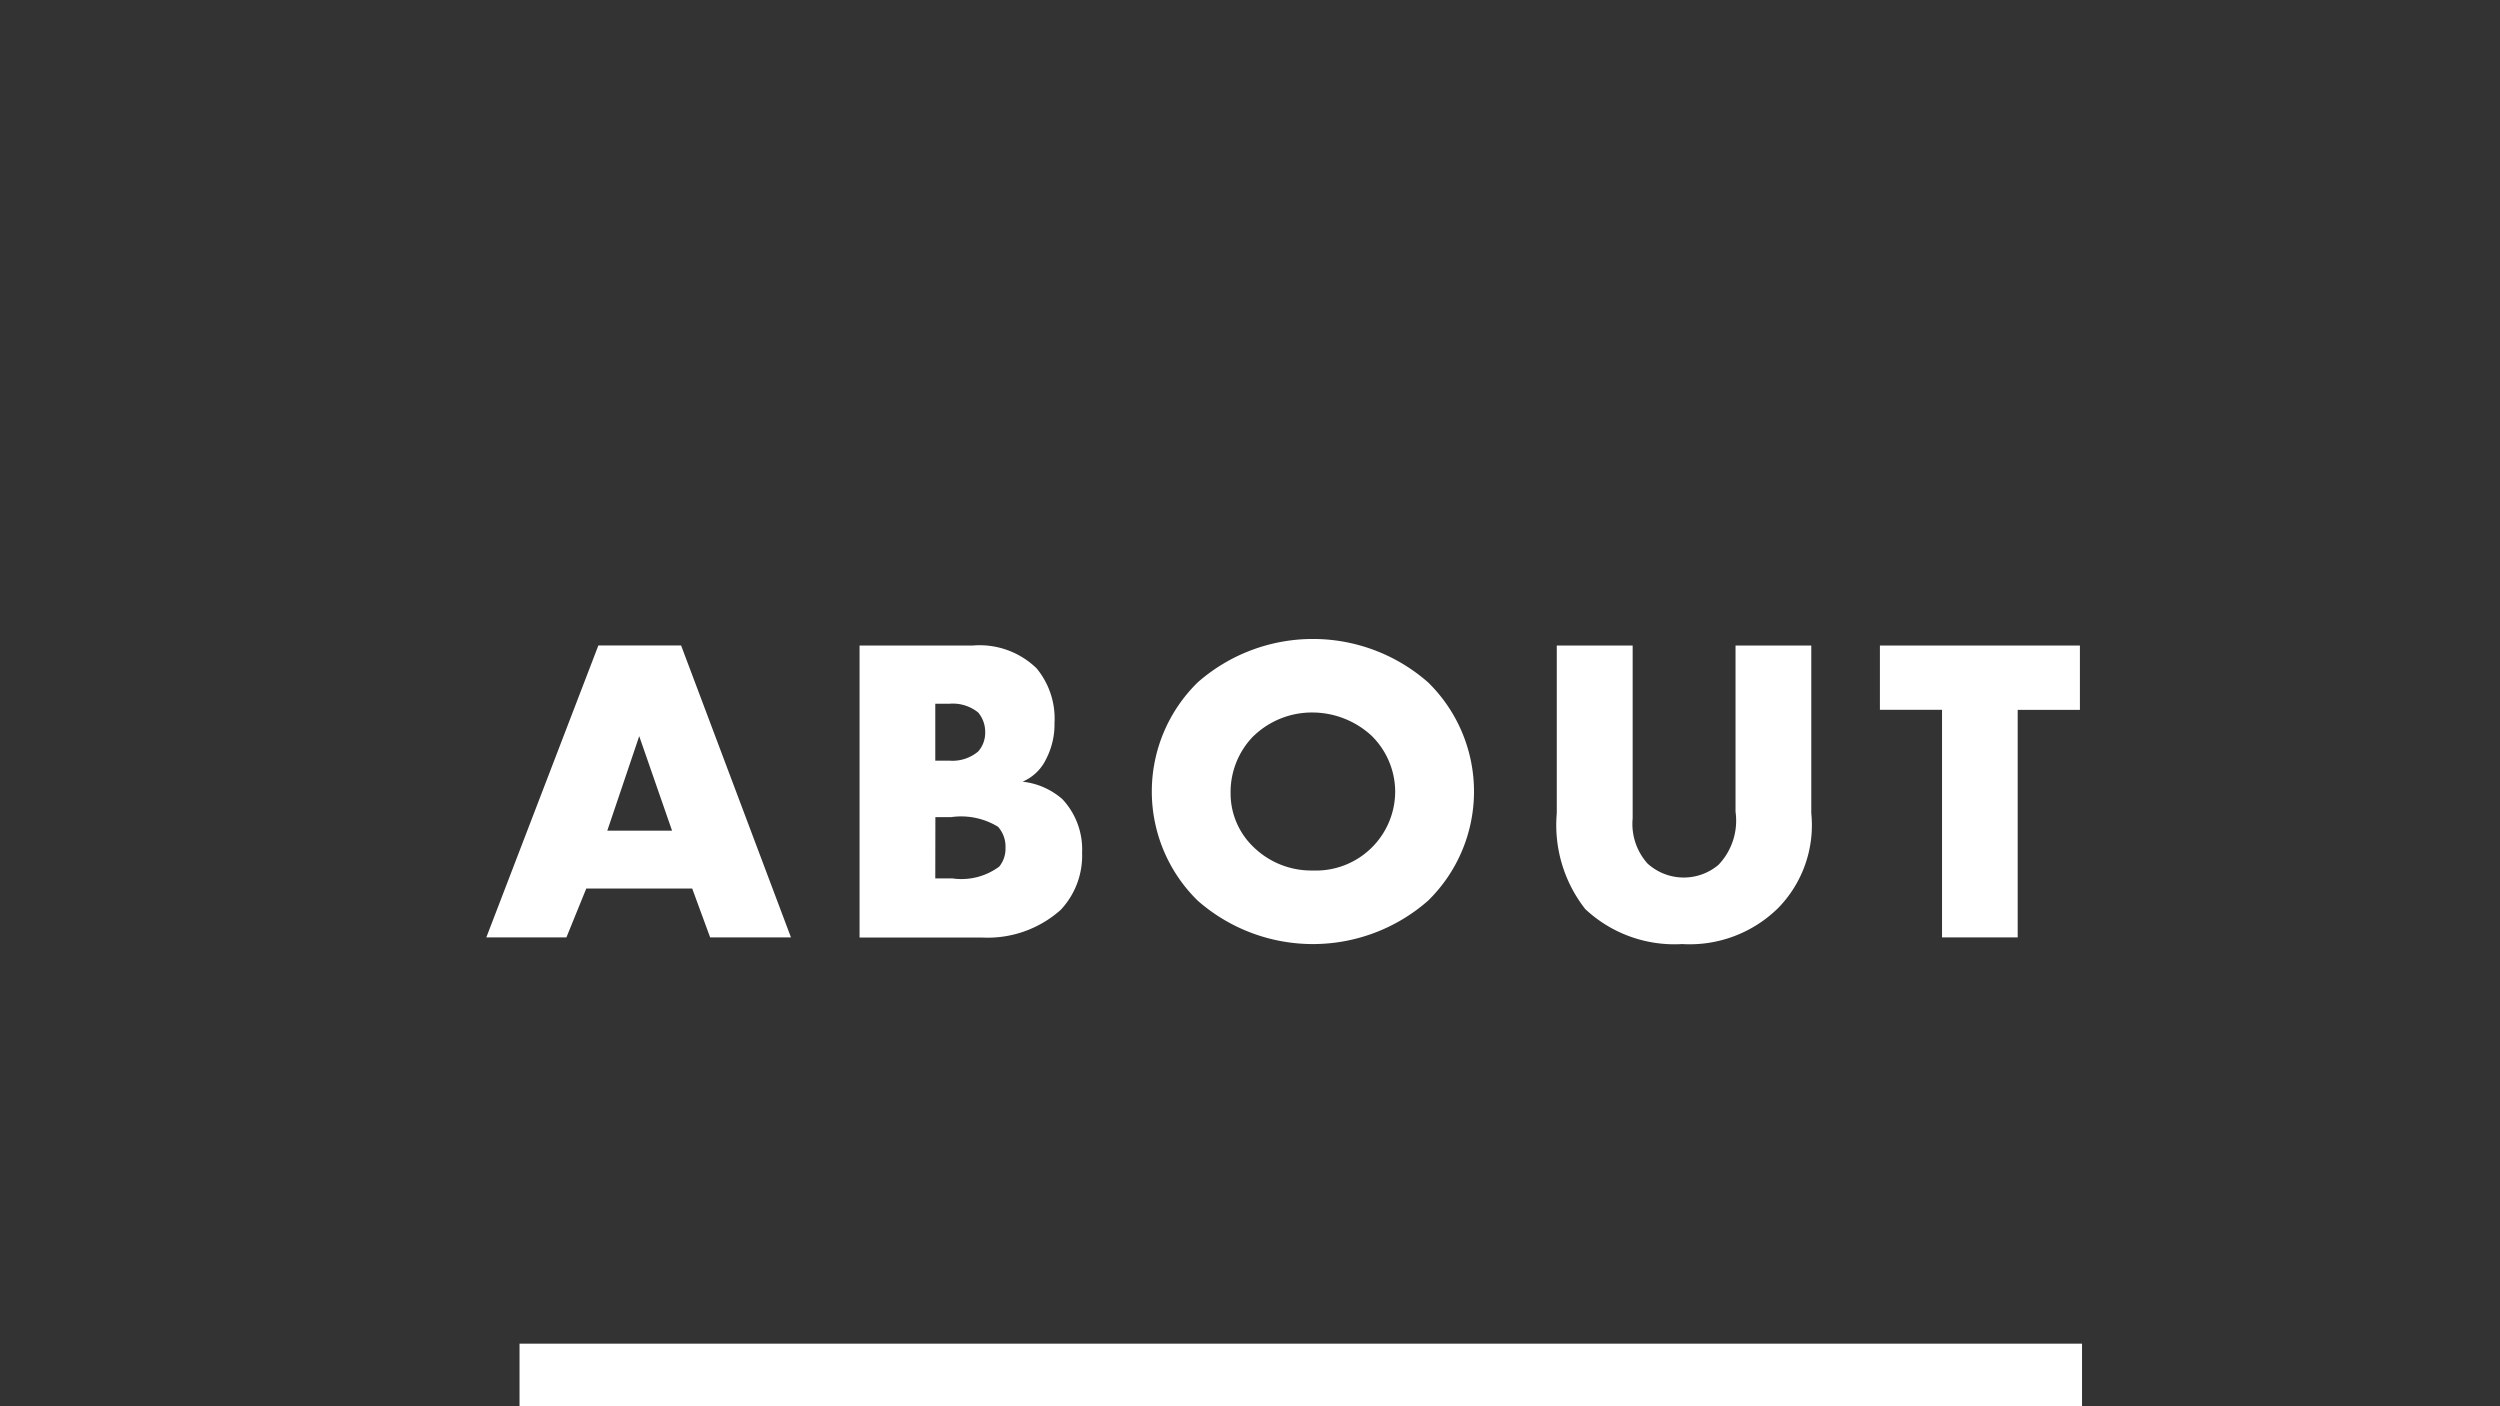 <svg xmlns="http://www.w3.org/2000/svg" width="80" height="45"><rect width="100%" height="100%" fill="#333333" stroke="none"/><g transform="translate(-162.175 -541.103)"><path d="M162.175,541.1h80v45h-80Z" fill="none"/><path d="M184.325,569.535h-3.389L180.3,571.1h-2.563l3.586-9.343h2.647l3.516,9.343H184.9Zm-.644-1.85-1.051-3.025-1.022,3.025Zm6,3.418V561.76H193.3a2.617,2.617,0,0,1,2.045.729,2.521,2.521,0,0,1,.574,1.751,2.409,2.409,0,0,1-.266,1.148,1.476,1.476,0,0,1-.756.729,2.314,2.314,0,0,1,1.274.559,2.349,2.349,0,0,1,.631,1.709,2.533,2.533,0,0,1-.686,1.835,3.509,3.509,0,0,1-2.536.883Zm2.423-5.659h.449a1.279,1.279,0,0,0,.924-.294.9.9,0,0,0,.224-.616.961.961,0,0,0-.224-.631,1.29,1.29,0,0,0-.924-.28h-.449Zm0,3.768h.547a2.025,2.025,0,0,0,1.5-.379.9.9,0,0,0,.2-.6.95.95,0,0,0-.239-.673,2.263,2.263,0,0,0-1.5-.309h-.505Zm15.768.714a5.586,5.586,0,0,1-7.368,0,4.886,4.886,0,0,1,0-6.989,5.586,5.586,0,0,1,7.368,0,4.886,4.886,0,0,1,0,6.989Zm-5.575-5.28a2.557,2.557,0,0,0-.743,1.835,2.37,2.37,0,0,0,.743,1.736,2.645,2.645,0,0,0,1.89.742,2.535,2.535,0,0,0,2.634-2.52,2.52,2.52,0,0,0-.756-1.793,2.8,2.8,0,0,0-1.878-.743A2.688,2.688,0,0,0,202.3,564.646Zm12.123-2.886v5.532a1.9,1.9,0,0,0,.476,1.444,1.723,1.723,0,0,0,2.27.042,2.047,2.047,0,0,0,.546-1.7V561.76h2.424v5.365a3.794,3.794,0,0,1-1.051,3.026,4.036,4.036,0,0,1-3.082,1.162,4.172,4.172,0,0,1-3.1-1.12,4.357,4.357,0,0,1-.911-3.068V561.76Zm12.321,2.059V571.1H224.32v-7.284h-1.988V561.76h6.4v2.059ZM178.8,584.1h50v2h-50Z" fill="#fff"/></g></svg>
